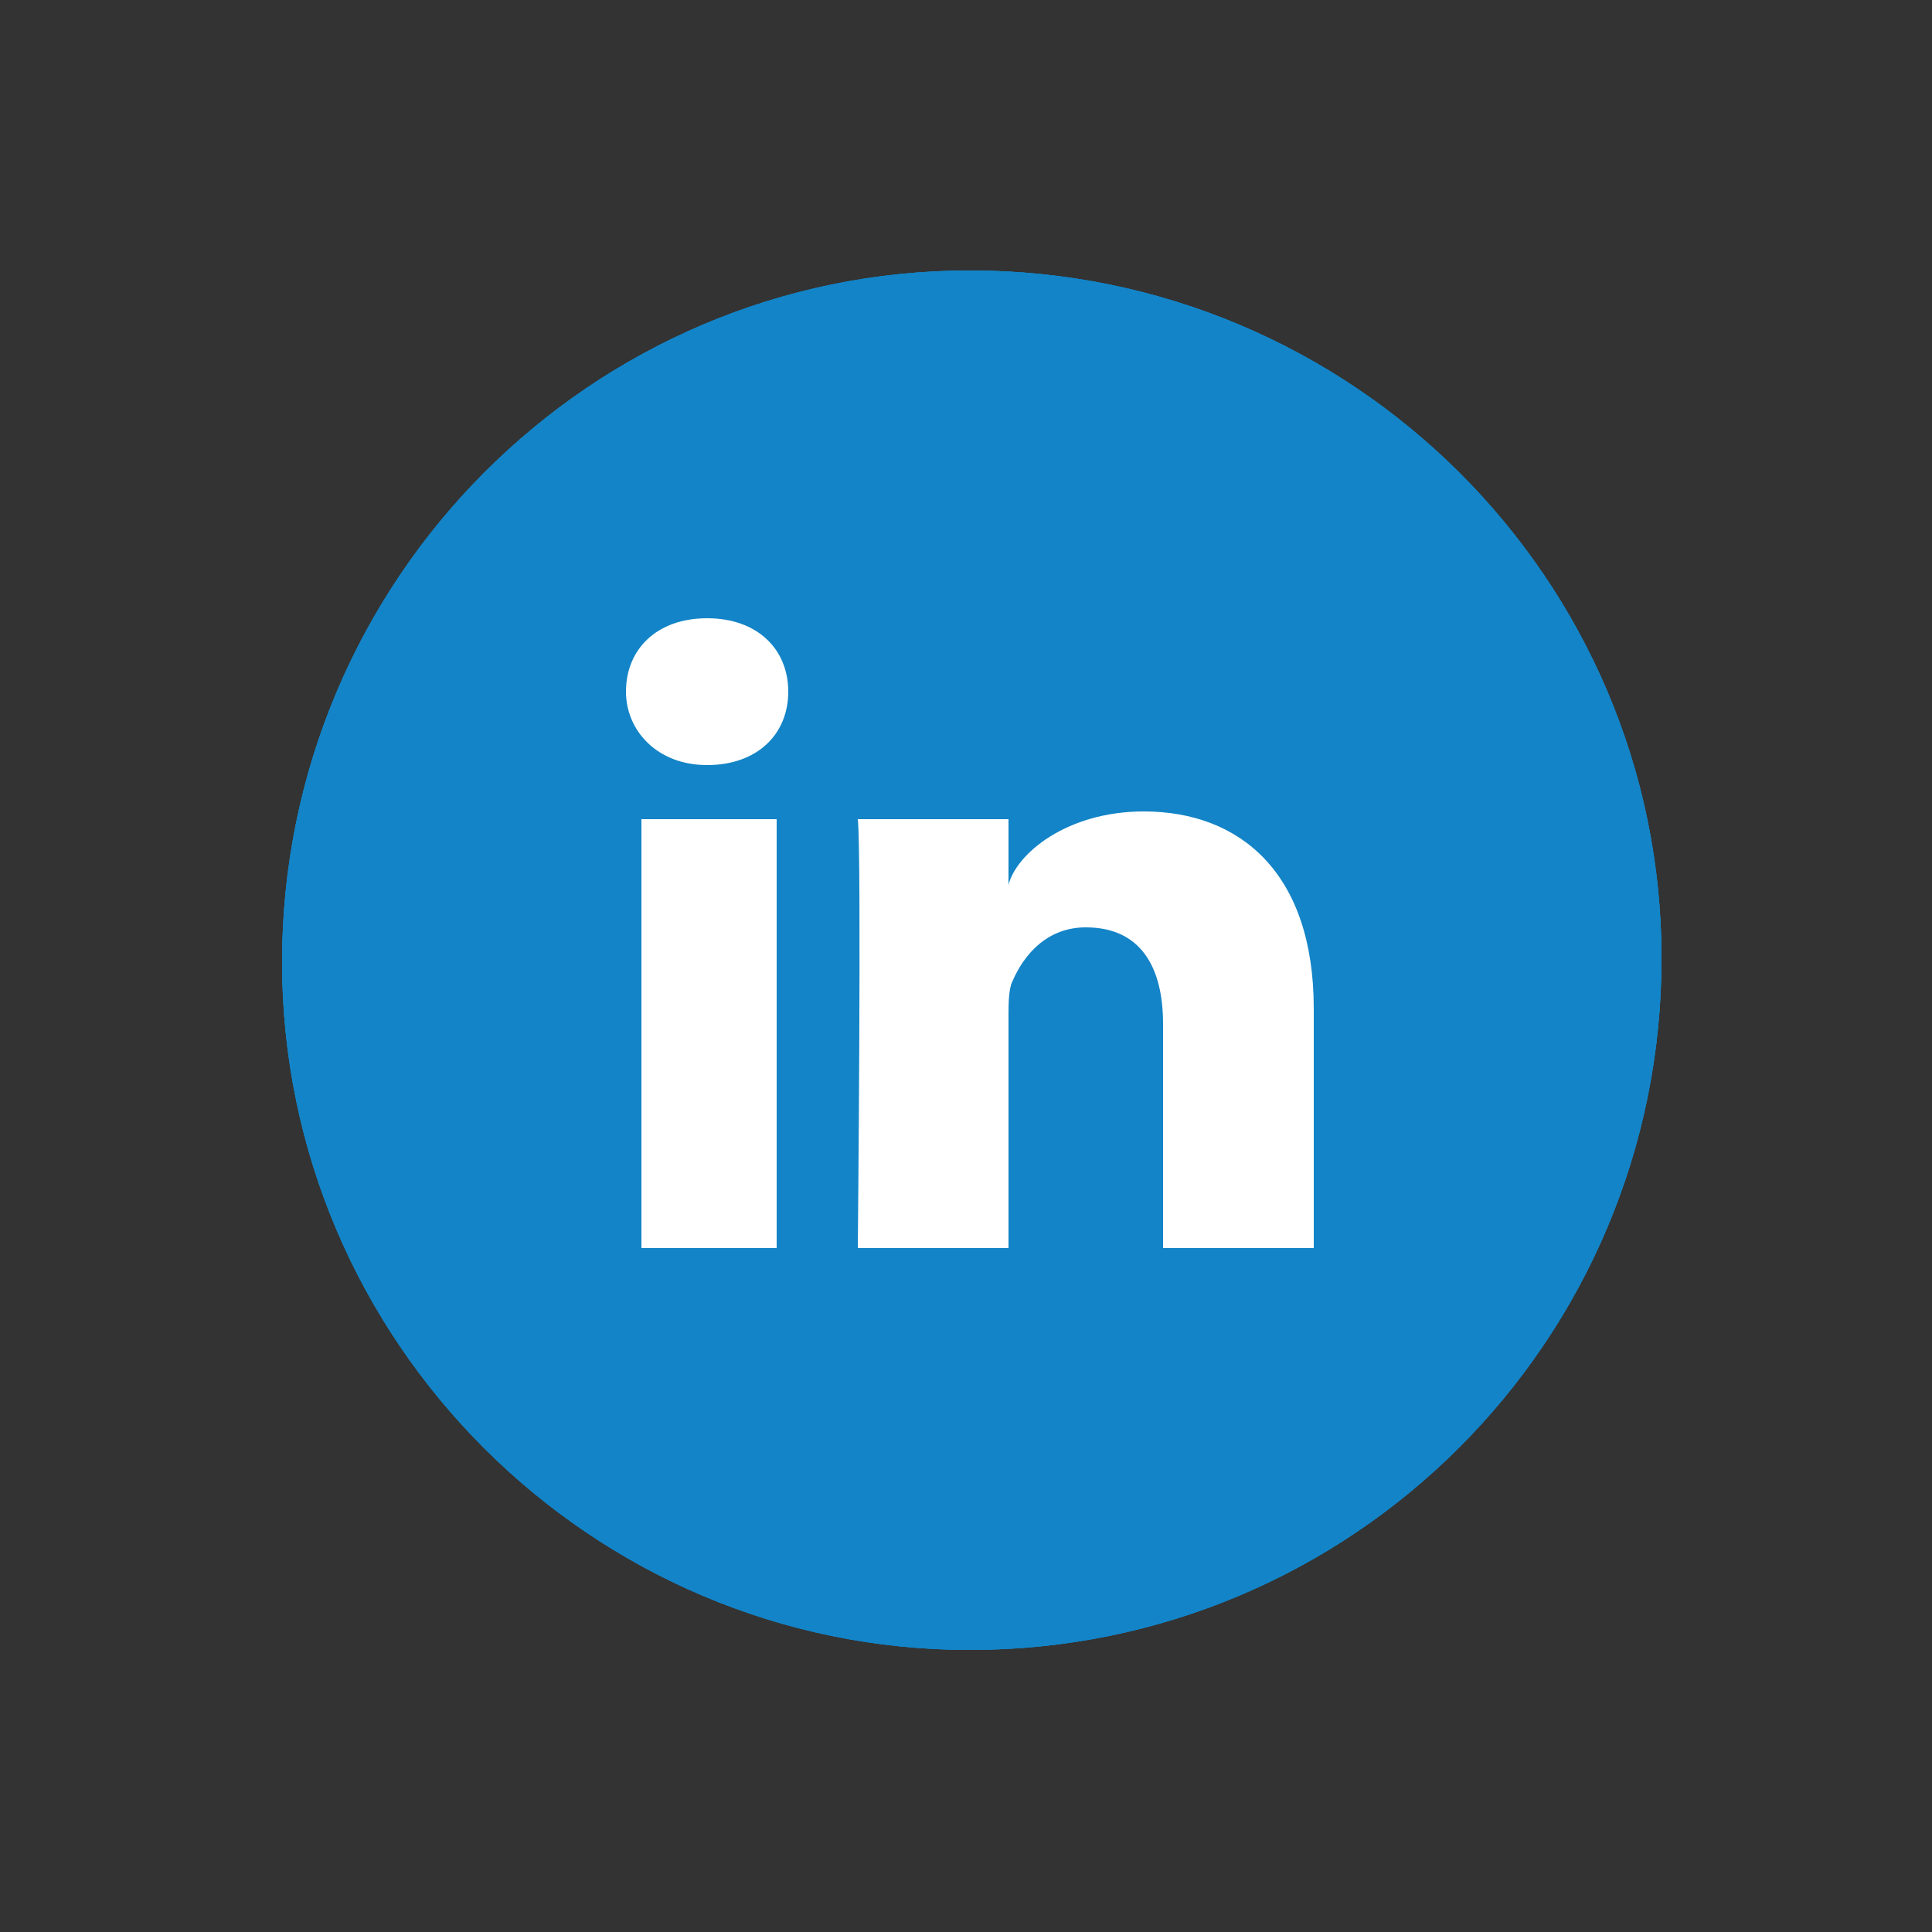 <?xml version="1.0" encoding="utf-8"?>
<!-- Generator: Adobe Illustrator 26.2.1, SVG Export Plug-In . SVG Version: 6.00 Build 0)  -->
<svg version="1.1" id="Layer_1" xmlns="http://www.w3.org/2000/svg" xmlns:xlink="http://www.w3.org/1999/xlink" x="0px" y="0px"
	 viewBox="0 0 50 50" style="enable-background:new 0 0 50 50;" xml:space="preserve">
<rect x="0" y="0" width="50" height="50" fill="#333333" stroke="none"/>
<style type="text/css">
	.st0{fill:#1384C7;}
	.st1{fill:#FFFFFF;}
</style>
<path class="st0" d="M25.1,42.7c9.9,0,17.9-8,17.9-17.9C43,15,35,7,25.1,7C15.3,7,7.3,15,7.3,24.9C7.3,34.7,15.3,42.7,25.1,42.7"/>
<path class="st1" d="M20.1,32.3h-3.5V21.2h3.5V32.3z M18.3,19.8L18.3,19.8c-1.3,0-2.1-0.9-2.1-1.9c0-1.1,0.8-1.9,2.1-1.9
	c1.3,0,2.1,0.8,2.1,1.9C20.4,19,19.6,19.8,18.3,19.8z M34.1,32.3h-4v-5.8c0-1.5-0.6-2.5-2-2.5c-1,0-1.6,0.7-1.9,1.4
	c-0.1,0.2-0.1,0.6-0.1,0.9v6h-3.9c0,0,0.1-10.2,0-11.1h3.9v1.7c0.2-0.8,1.5-1.9,3.5-1.9c2.5,0,4.4,1.6,4.4,5.1V32.3z"/>
<path class="st0" d="M25.1,42.7c9.9,0,17.9-8,17.9-17.9C43,15,35,7,25.1,7C15.3,7,7.3,15,7.3,24.9C7.3,34.7,15.3,42.7,25.1,42.7"/>
<path class="st1" d="M20.1,32.3h-3.5V21.2h3.5V32.3z M18.3,19.8L18.3,19.8c-1.3,0-2.1-0.9-2.1-1.9c0-1.1,0.8-1.9,2.1-1.9
	c1.3,0,2.1,0.8,2.1,1.9C20.4,19,19.6,19.8,18.3,19.8z M34.1,32.3h-4v-5.8c0-1.5-0.6-2.5-2-2.5c-1,0-1.6,0.7-1.9,1.4
	c-0.1,0.2-0.1,0.6-0.1,0.9v6h-3.9c0,0,0.1-10.2,0-11.1h3.9v1.7c0.2-0.8,1.5-1.9,3.5-1.9c2.5,0,4.4,1.6,4.4,5.1V32.3z"/>
<path class="st0" d="M25.1,42.7c9.9,0,17.9-8,17.9-17.9C43,15,35,7,25.1,7C15.3,7,7.3,15,7.3,24.9C7.3,34.7,15.3,42.7,25.1,42.7"/>
<path class="st1" d="M20.1,32.3h-3.5V21.2h3.5V32.3z M18.3,19.8L18.3,19.8c-1.3,0-2.1-0.9-2.1-1.9c0-1.1,0.8-1.9,2.1-1.9
	c1.3,0,2.1,0.8,2.1,1.9C20.4,19,19.6,19.8,18.3,19.8z M34.1,32.3h-4v-5.8c0-1.5-0.6-2.5-2-2.5c-1,0-1.6,0.7-1.9,1.4
	c-0.1,0.2-0.1,0.6-0.1,0.9v6h-3.9c0,0,0.1-10.2,0-11.1h3.9v1.7c0.2-0.8,1.5-1.9,3.5-1.9c2.5,0,4.4,1.6,4.4,5.1V32.3z"/>
</svg>
